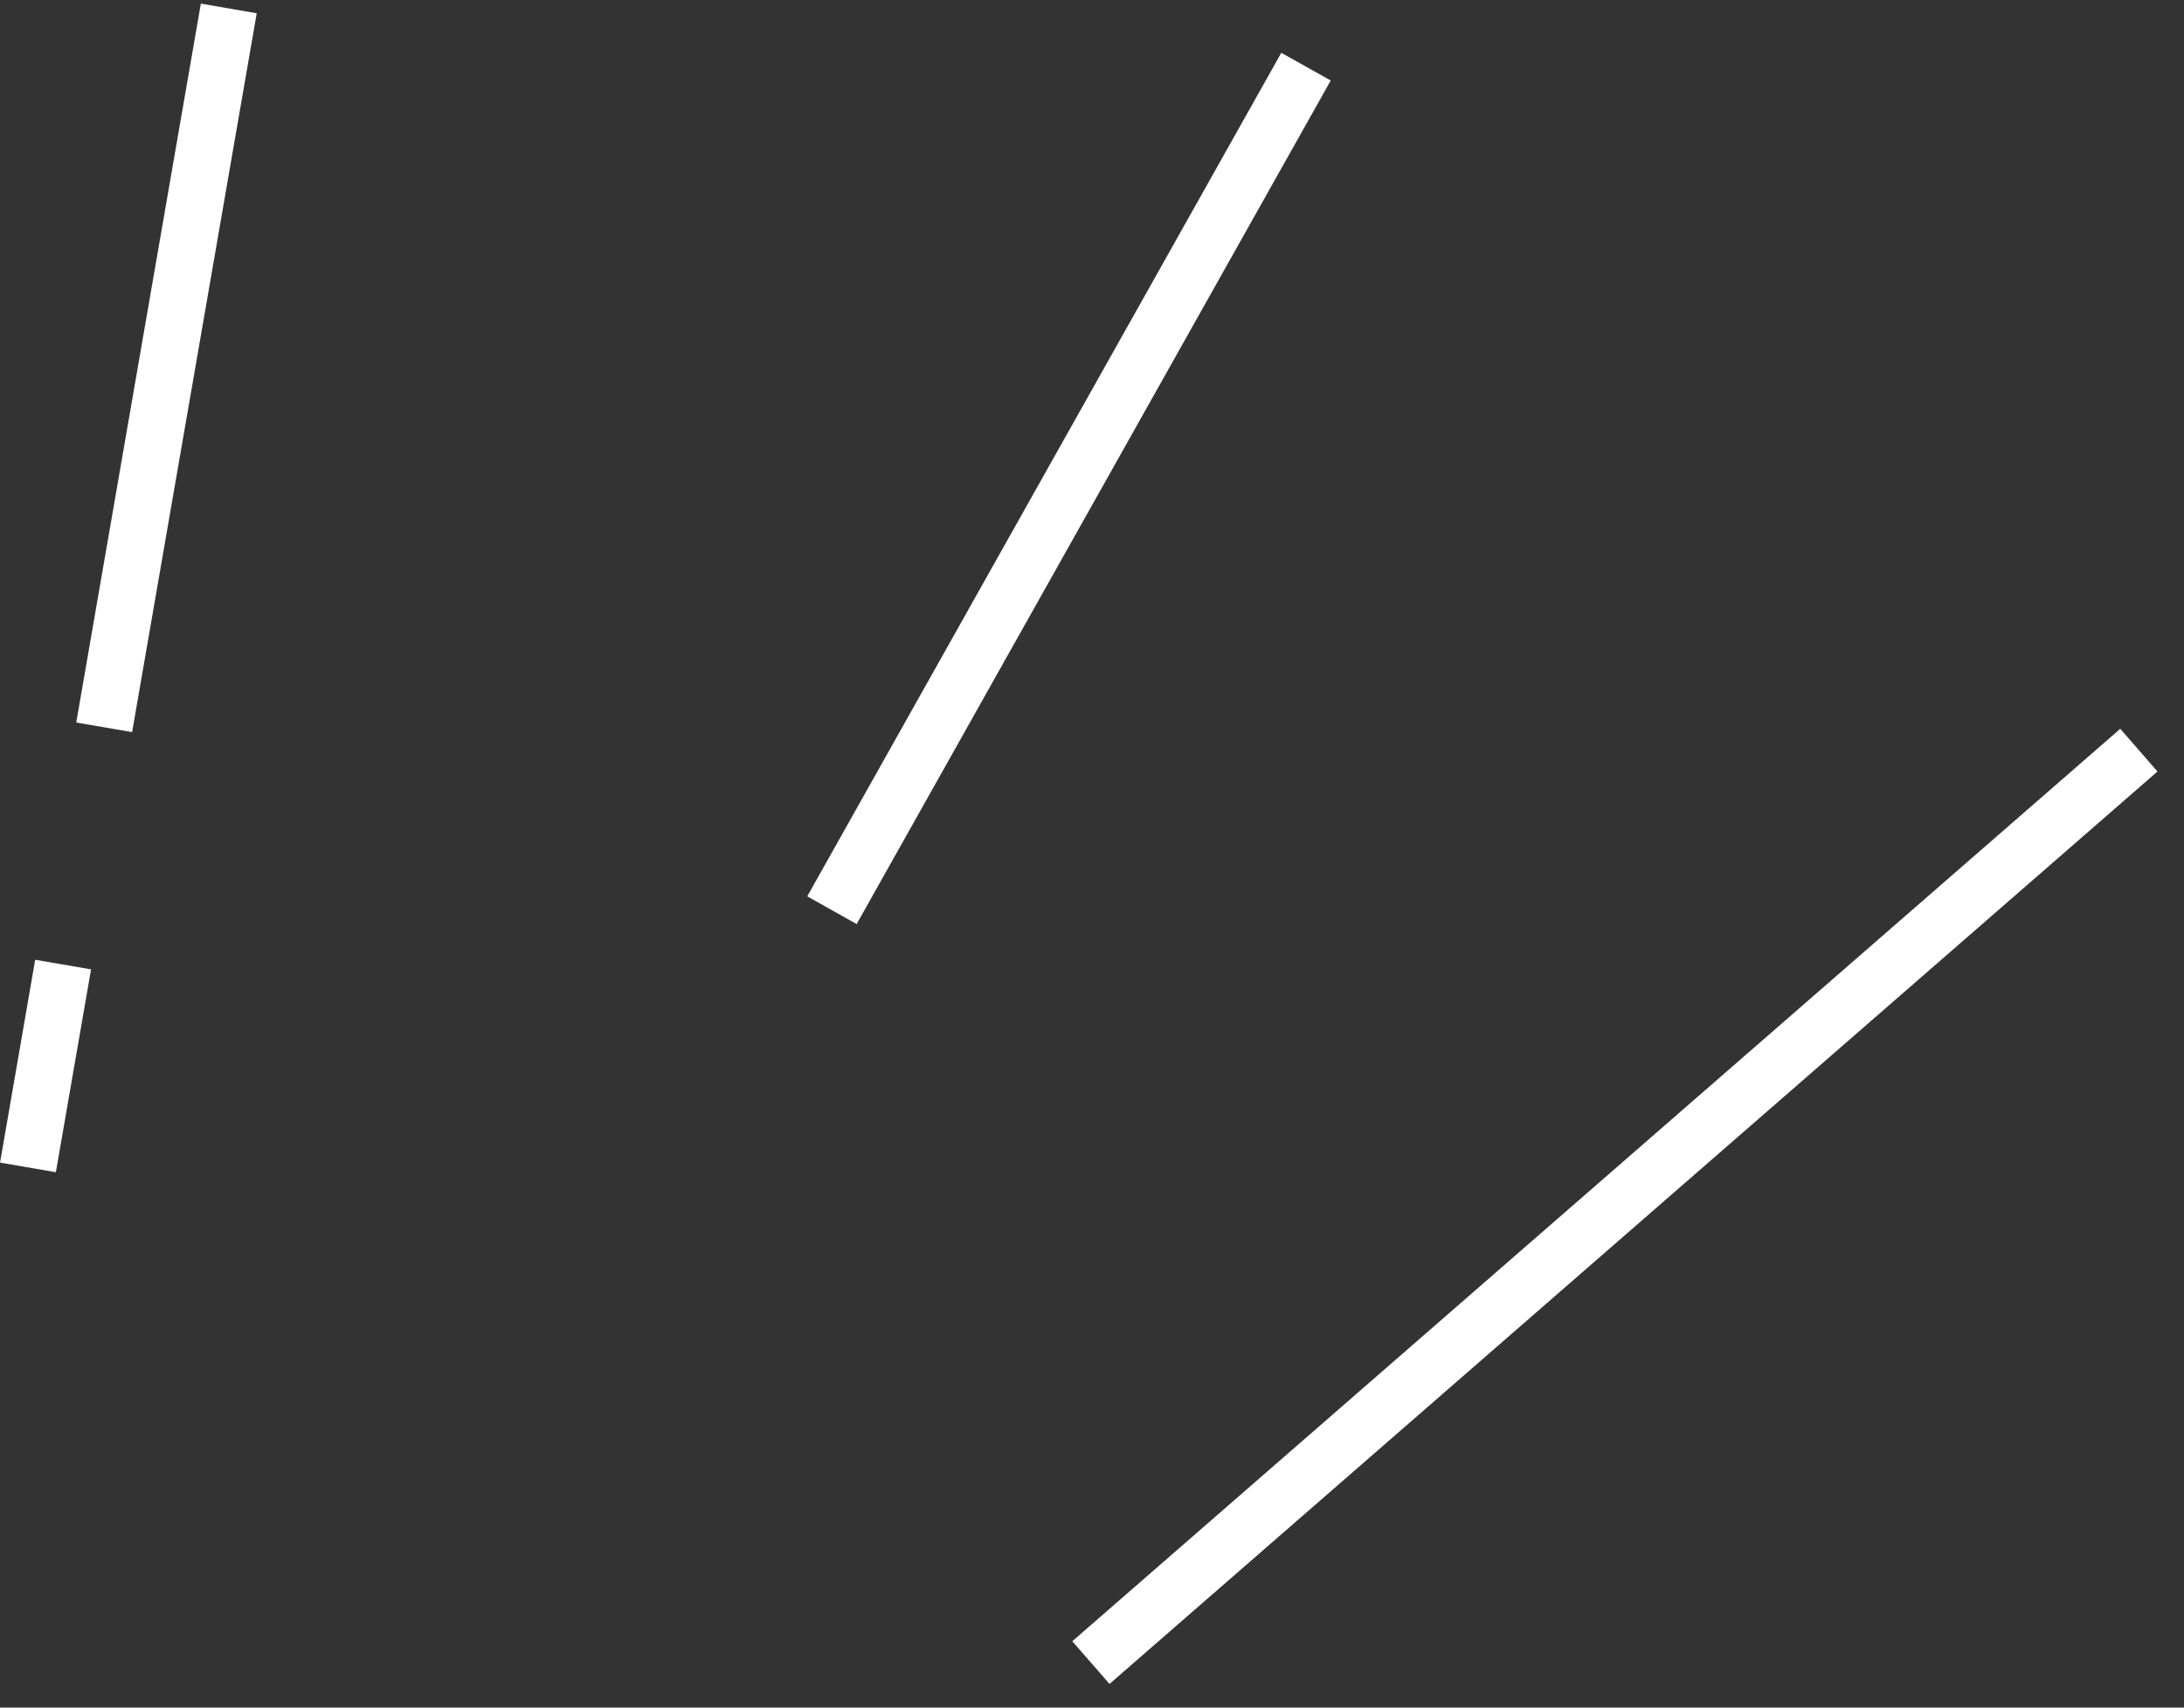 <svg width="55" height="43" viewBox="0 0 55 43" fill="none" xmlns="http://www.w3.org/2000/svg">
<rect x="0" y="0" width="55" height="43" fill="#333333" stroke="none"/>
<path d="M1.407 29.518L2.293 24.41L0.886 24.168L0.001 29.276L1.407 29.518Z" fill="white"/>
<path d="M3.327 18.436L6.465 0.334L5.058 0.091L1.92 18.194L3.327 18.436Z" fill="white"/>
<path d="M21.573 23.269L33.512 2.027L32.267 1.33L20.329 22.571L21.573 23.269Z" fill="white"/>
<path d="M27.941 42.404L54.332 19.428L53.395 18.352L27.004 41.329L27.941 42.404Z" fill="white"/>
</svg>
